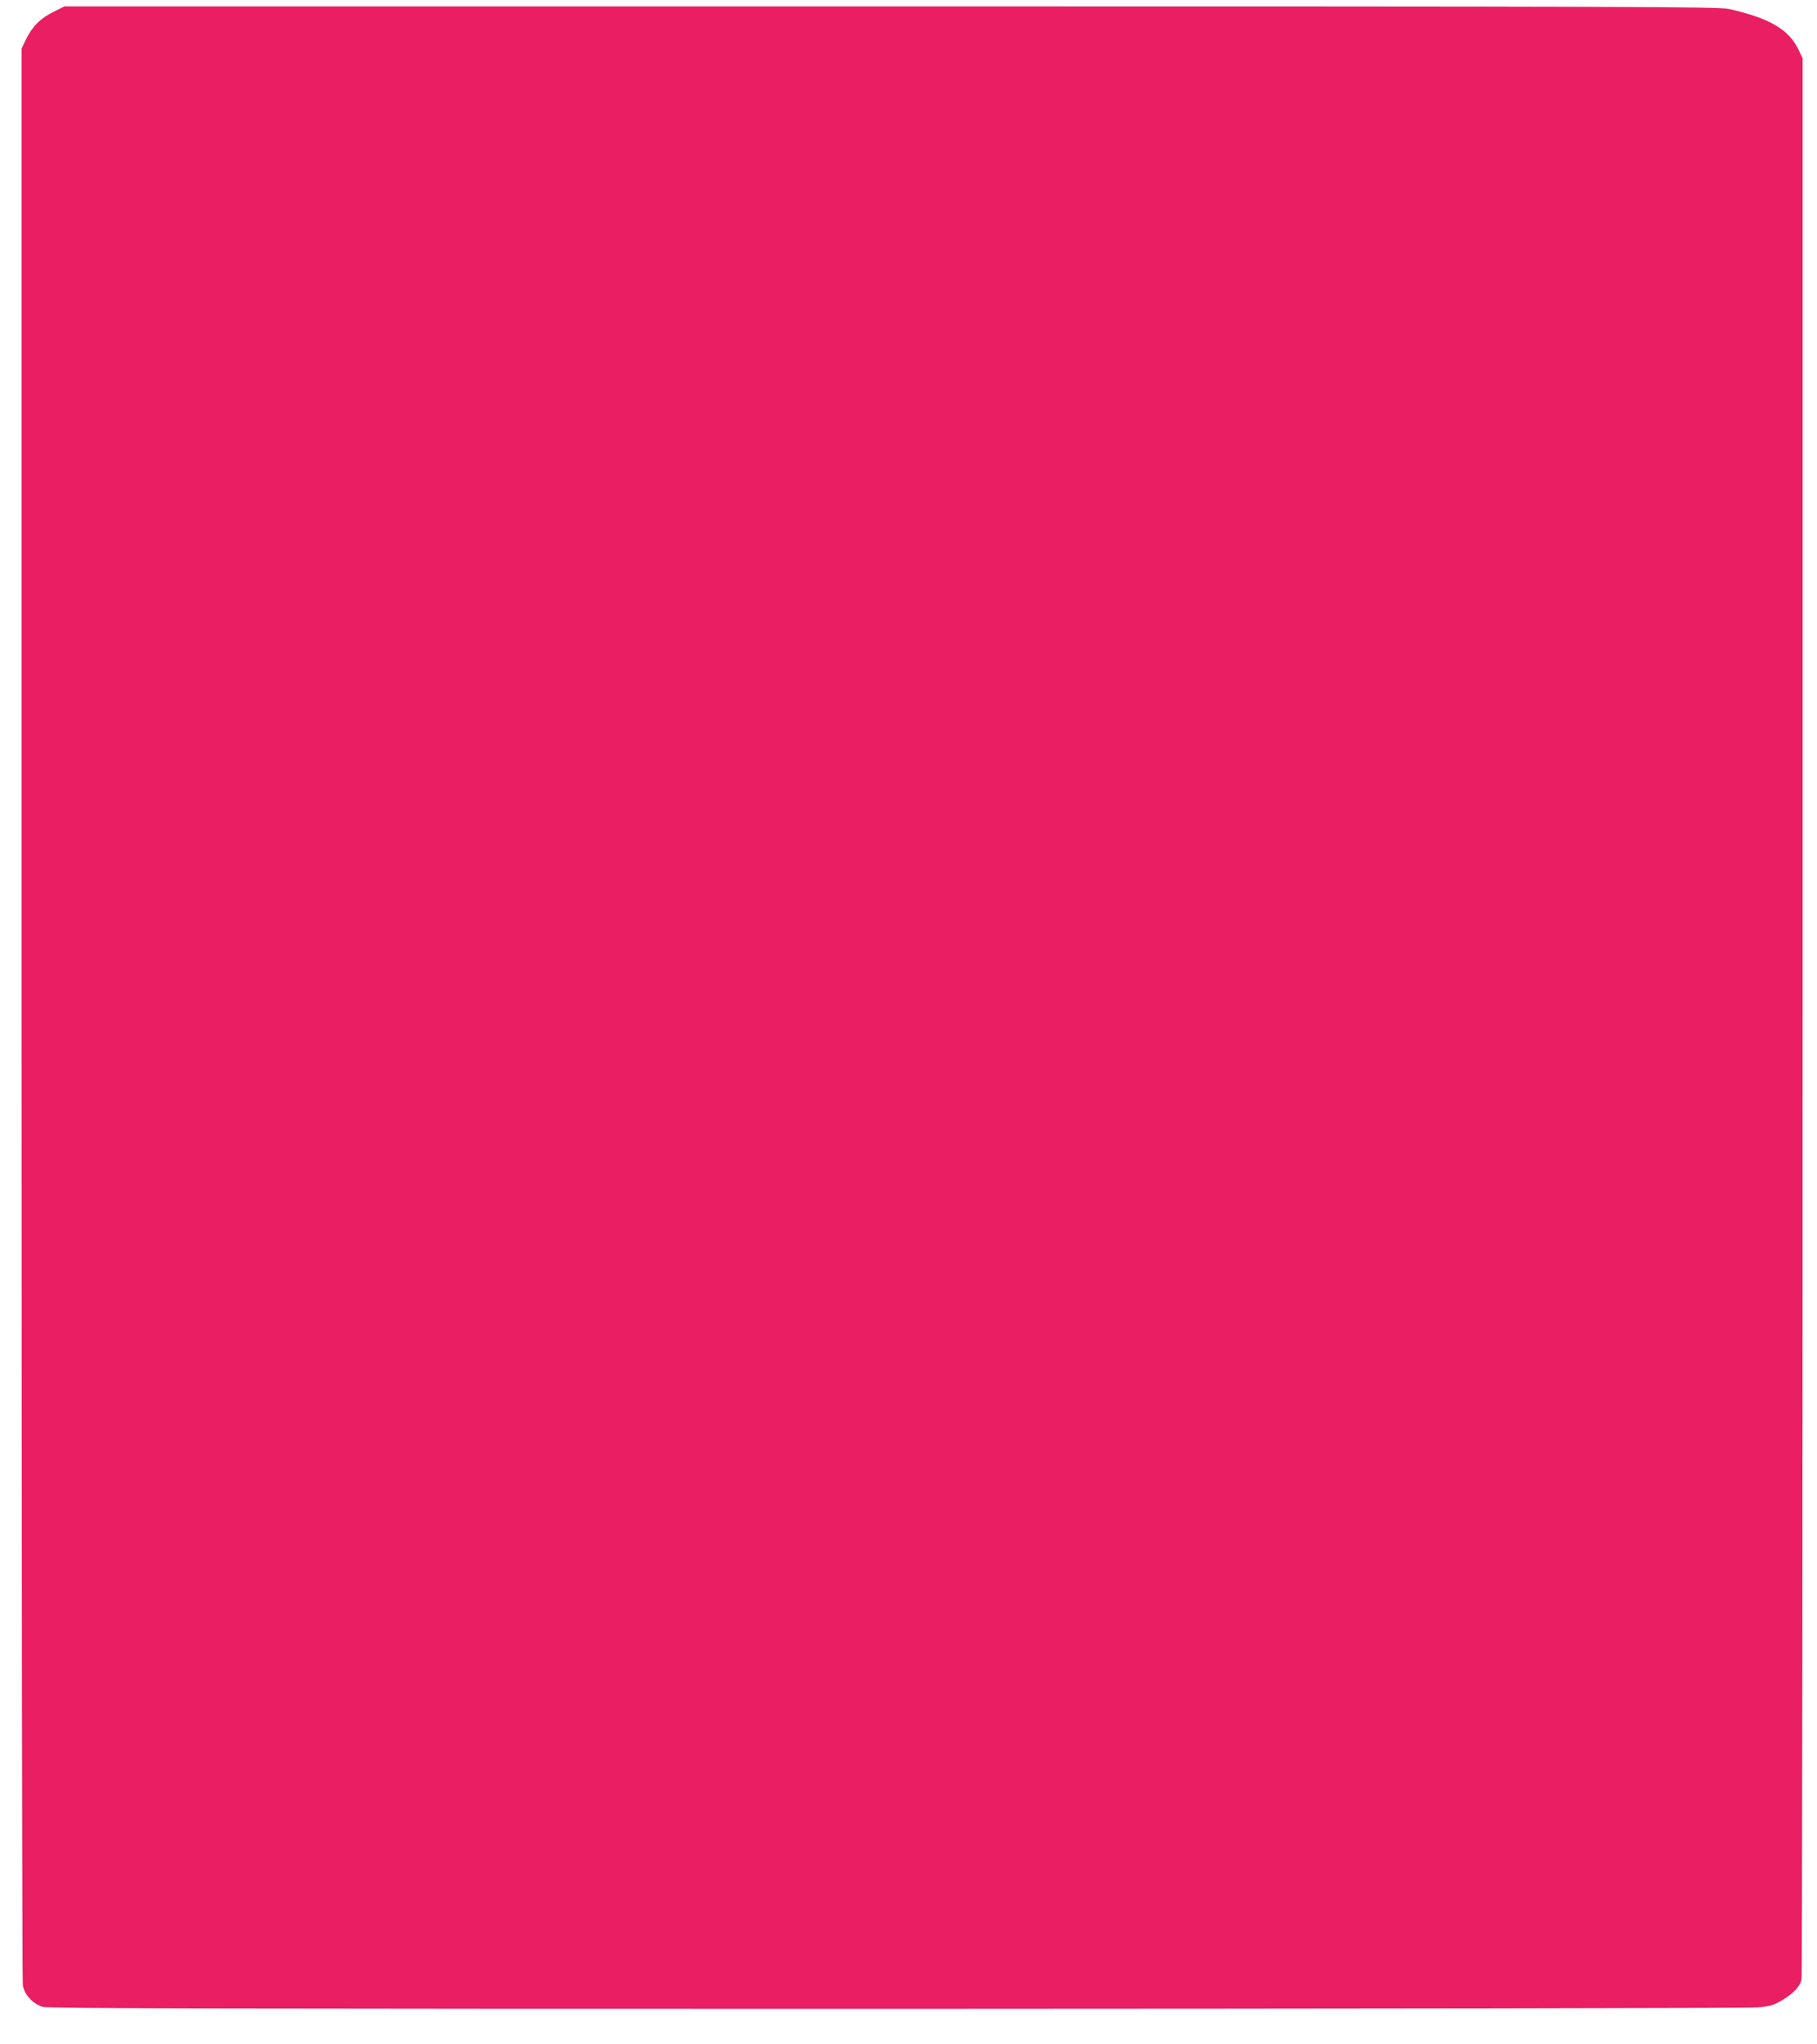 <?xml version="1.0" standalone="no"?>
<!DOCTYPE svg PUBLIC "-//W3C//DTD SVG 20010904//EN"
 "http://www.w3.org/TR/2001/REC-SVG-20010904/DTD/svg10.dtd">
<svg version="1.0" xmlns="http://www.w3.org/2000/svg"
 width="1138pt" height="1280pt" viewBox="0 0 1138 1280"
 preserveAspectRatio="xMidYMid meet">
<g transform="translate(0,1280) scale(0.1,-0.1)"
fill="#e91e63" stroke="none">
<path d="M332 12724 c-81 -40 -131 -91 -171 -174 l-26 -55 0 -6040 c0 -3322 4
-6062 8 -6088 10 -59 64 -117 126 -135 31 -10 1237 -12 5343 -12 2917 1 5344
4 5394 9 75 6 100 13 145 39 80 45 125 93 132 139 4 21 7 2736 7 6033 l0 5995
-24 50 c-61 130 -179 200 -438 259 -60 14 -600 16 -5246 16 l-5179 0 -71 -36z"/>
</g>
</svg>
